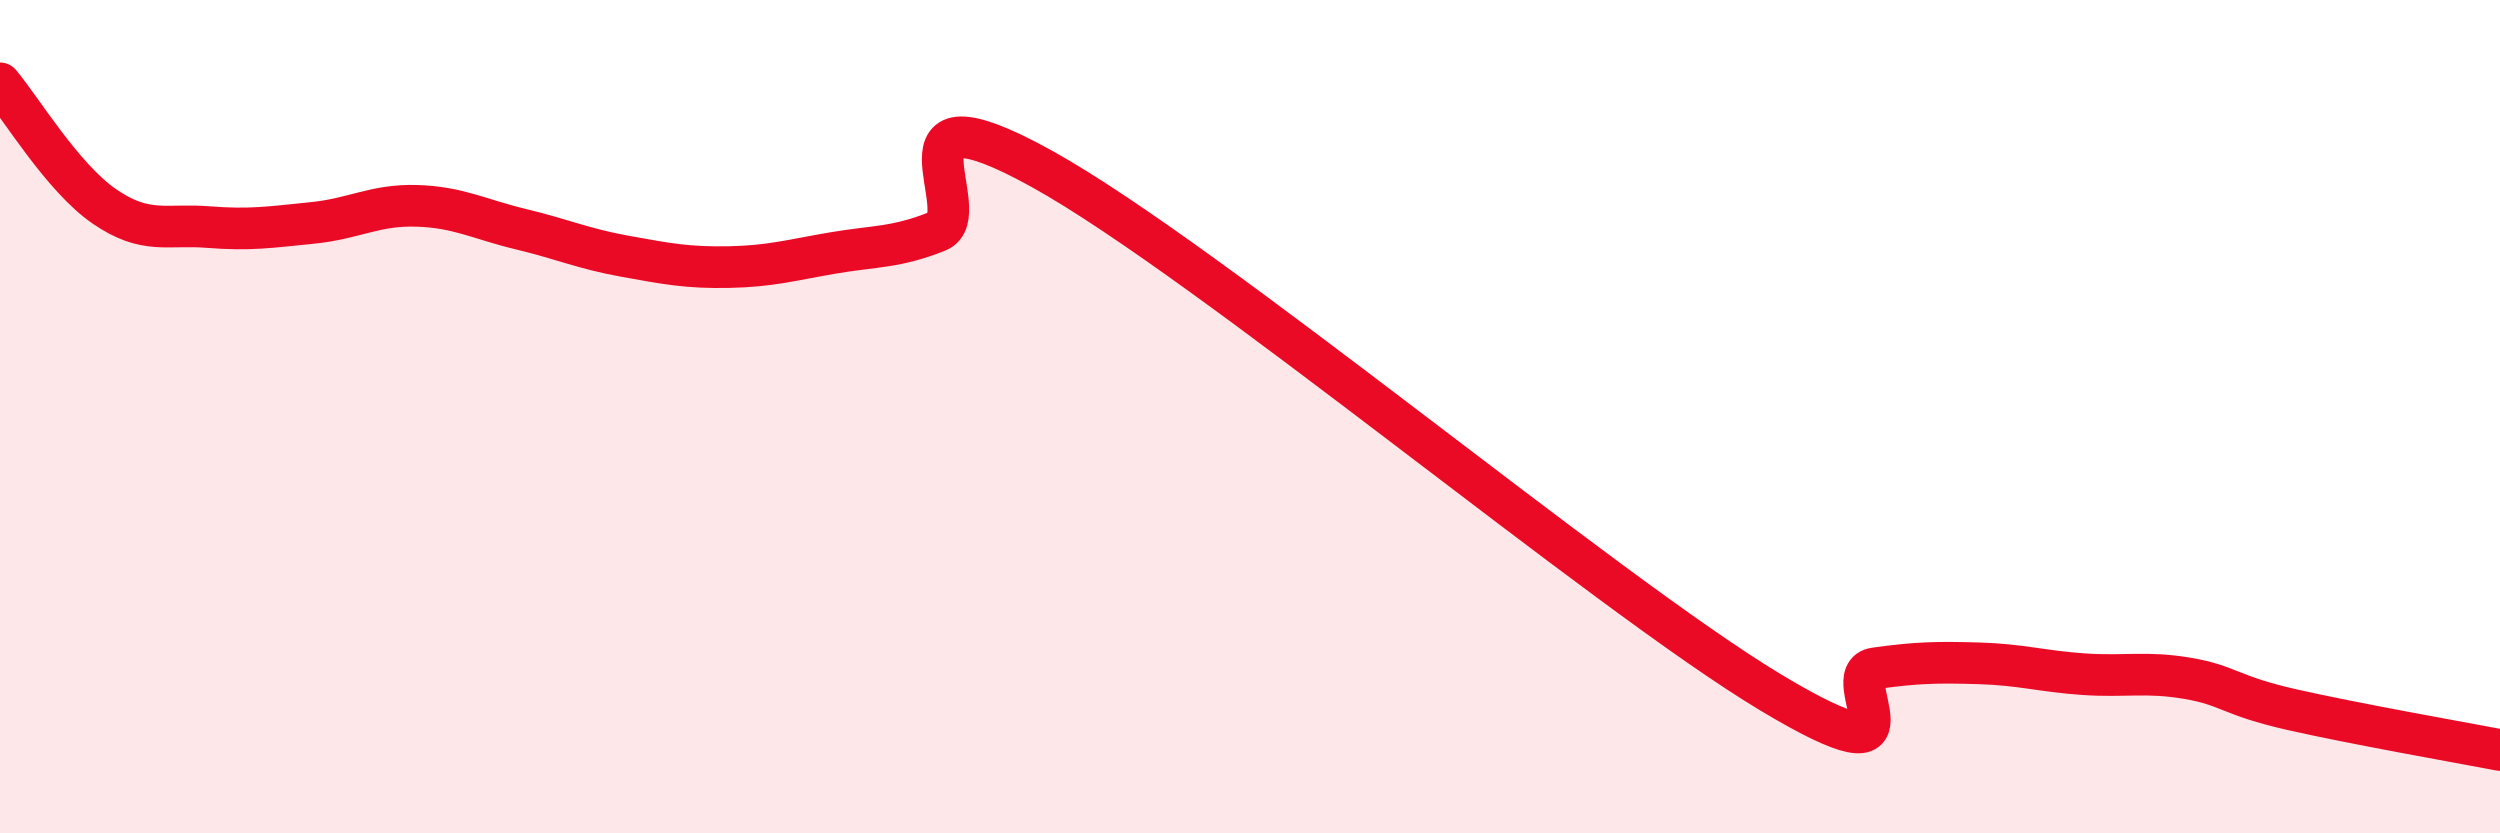 
    <svg width="60" height="20" viewBox="0 0 60 20" xmlns="http://www.w3.org/2000/svg">
      <path
        d="M 0,2 C 0.5,2.59 1.5,4.26 2.5,4.95 C 3.5,5.64 4,5.37 5,5.45 C 6,5.53 6.5,5.45 7.5,5.35 C 8.5,5.25 9,4.91 10,4.94 C 11,4.97 11.5,5.26 12.5,5.5 C 13.5,5.74 14,5.97 15,6.15 C 16,6.33 16.5,6.43 17.5,6.41 C 18.5,6.39 19,6.24 20,6.07 C 21,5.9 21.5,5.95 22.5,5.55 C 23.5,5.15 21,1.84 25,4.05 C 29,6.26 38.5,14.22 42.5,16.62 C 46.5,19.02 44,16.18 45,16.04 C 46,15.9 46.5,15.89 47.5,15.92 C 48.5,15.95 49,16.11 50,16.18 C 51,16.25 51.5,16.11 52.5,16.28 C 53.5,16.45 53.5,16.69 55,17.03 C 56.5,17.37 59,17.81 60,18L60 20L0 20Z"
        fill="#EB0A25"
        opacity="0.1"
        stroke-linecap="round"
        stroke-linejoin="round"
      />
      <path
        d="M 0,2 C 0.5,2.59 1.5,4.26 2.5,4.95 C 3.5,5.64 4,5.37 5,5.45 C 6,5.53 6.5,5.45 7.5,5.35 C 8.5,5.25 9,4.91 10,4.94 C 11,4.97 11.5,5.26 12.5,5.5 C 13.5,5.74 14,5.97 15,6.15 C 16,6.33 16.5,6.43 17.5,6.41 C 18.5,6.39 19,6.24 20,6.07 C 21,5.9 21.5,5.95 22.5,5.55 C 23.5,5.15 21,1.84 25,4.05 C 29,6.26 38.5,14.22 42.5,16.62 C 46.5,19.02 44,16.18 45,16.04 C 46,15.9 46.5,15.89 47.5,15.92 C 48.5,15.95 49,16.11 50,16.18 C 51,16.25 51.5,16.11 52.5,16.28 C 53.5,16.45 53.5,16.69 55,17.03 C 56.5,17.37 59,17.81 60,18"
        stroke="#EB0A25"
        stroke-width="1"
        fill="none"
        stroke-linecap="round"
        stroke-linejoin="round"
      />
    </svg>
  